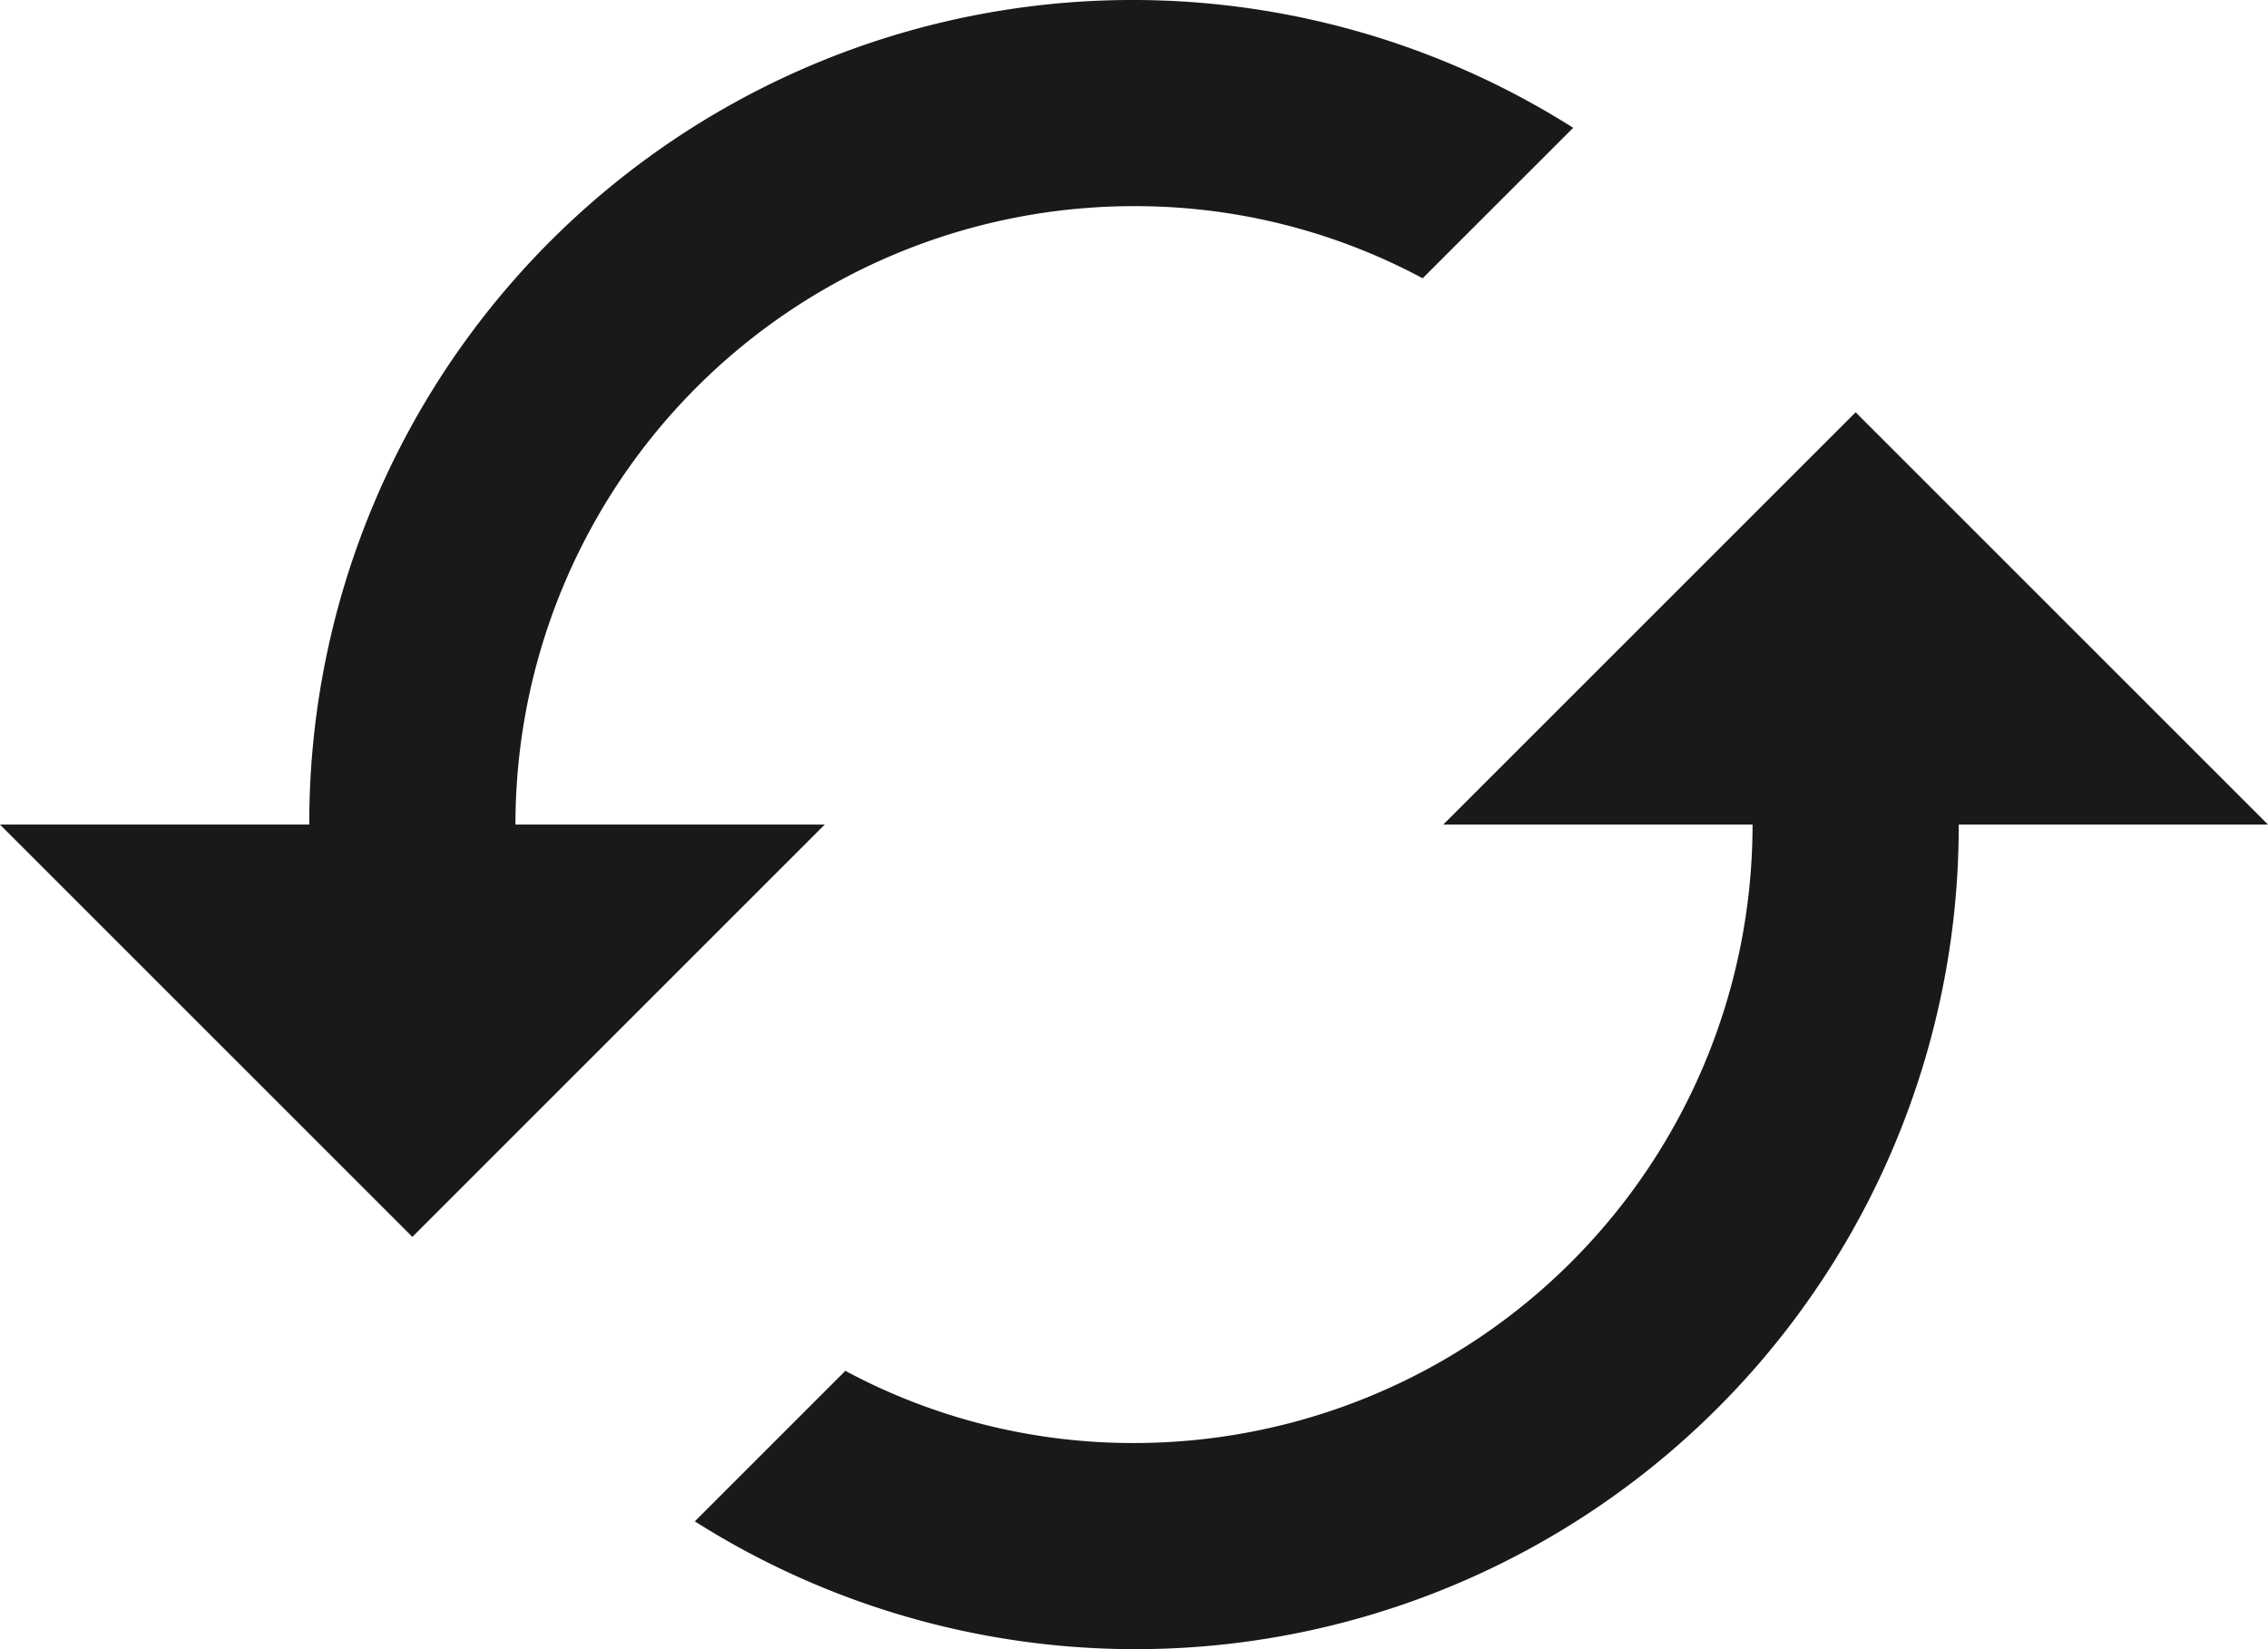 <svg xmlns="http://www.w3.org/2000/svg" width="41.25" height="30" viewBox="0 0 41.25 30">
  <path id="Path_2955" data-name="Path 2955" d="M34.75,11.5,27.25,19h5.625a11.249,11.249,0,0,1-11.25,11.25,11.062,11.062,0,0,1-5.25-1.313l-2.738,2.738A14.974,14.974,0,0,0,36.625,19H42.25M10.375,19A11.249,11.249,0,0,1,21.625,7.75a11.062,11.062,0,0,1,5.25,1.312l2.738-2.737A14.974,14.974,0,0,0,6.625,19H1l7.5,7.5L16,19" transform="translate(-1 -4)" fill="#1a1818"/>
</svg>
